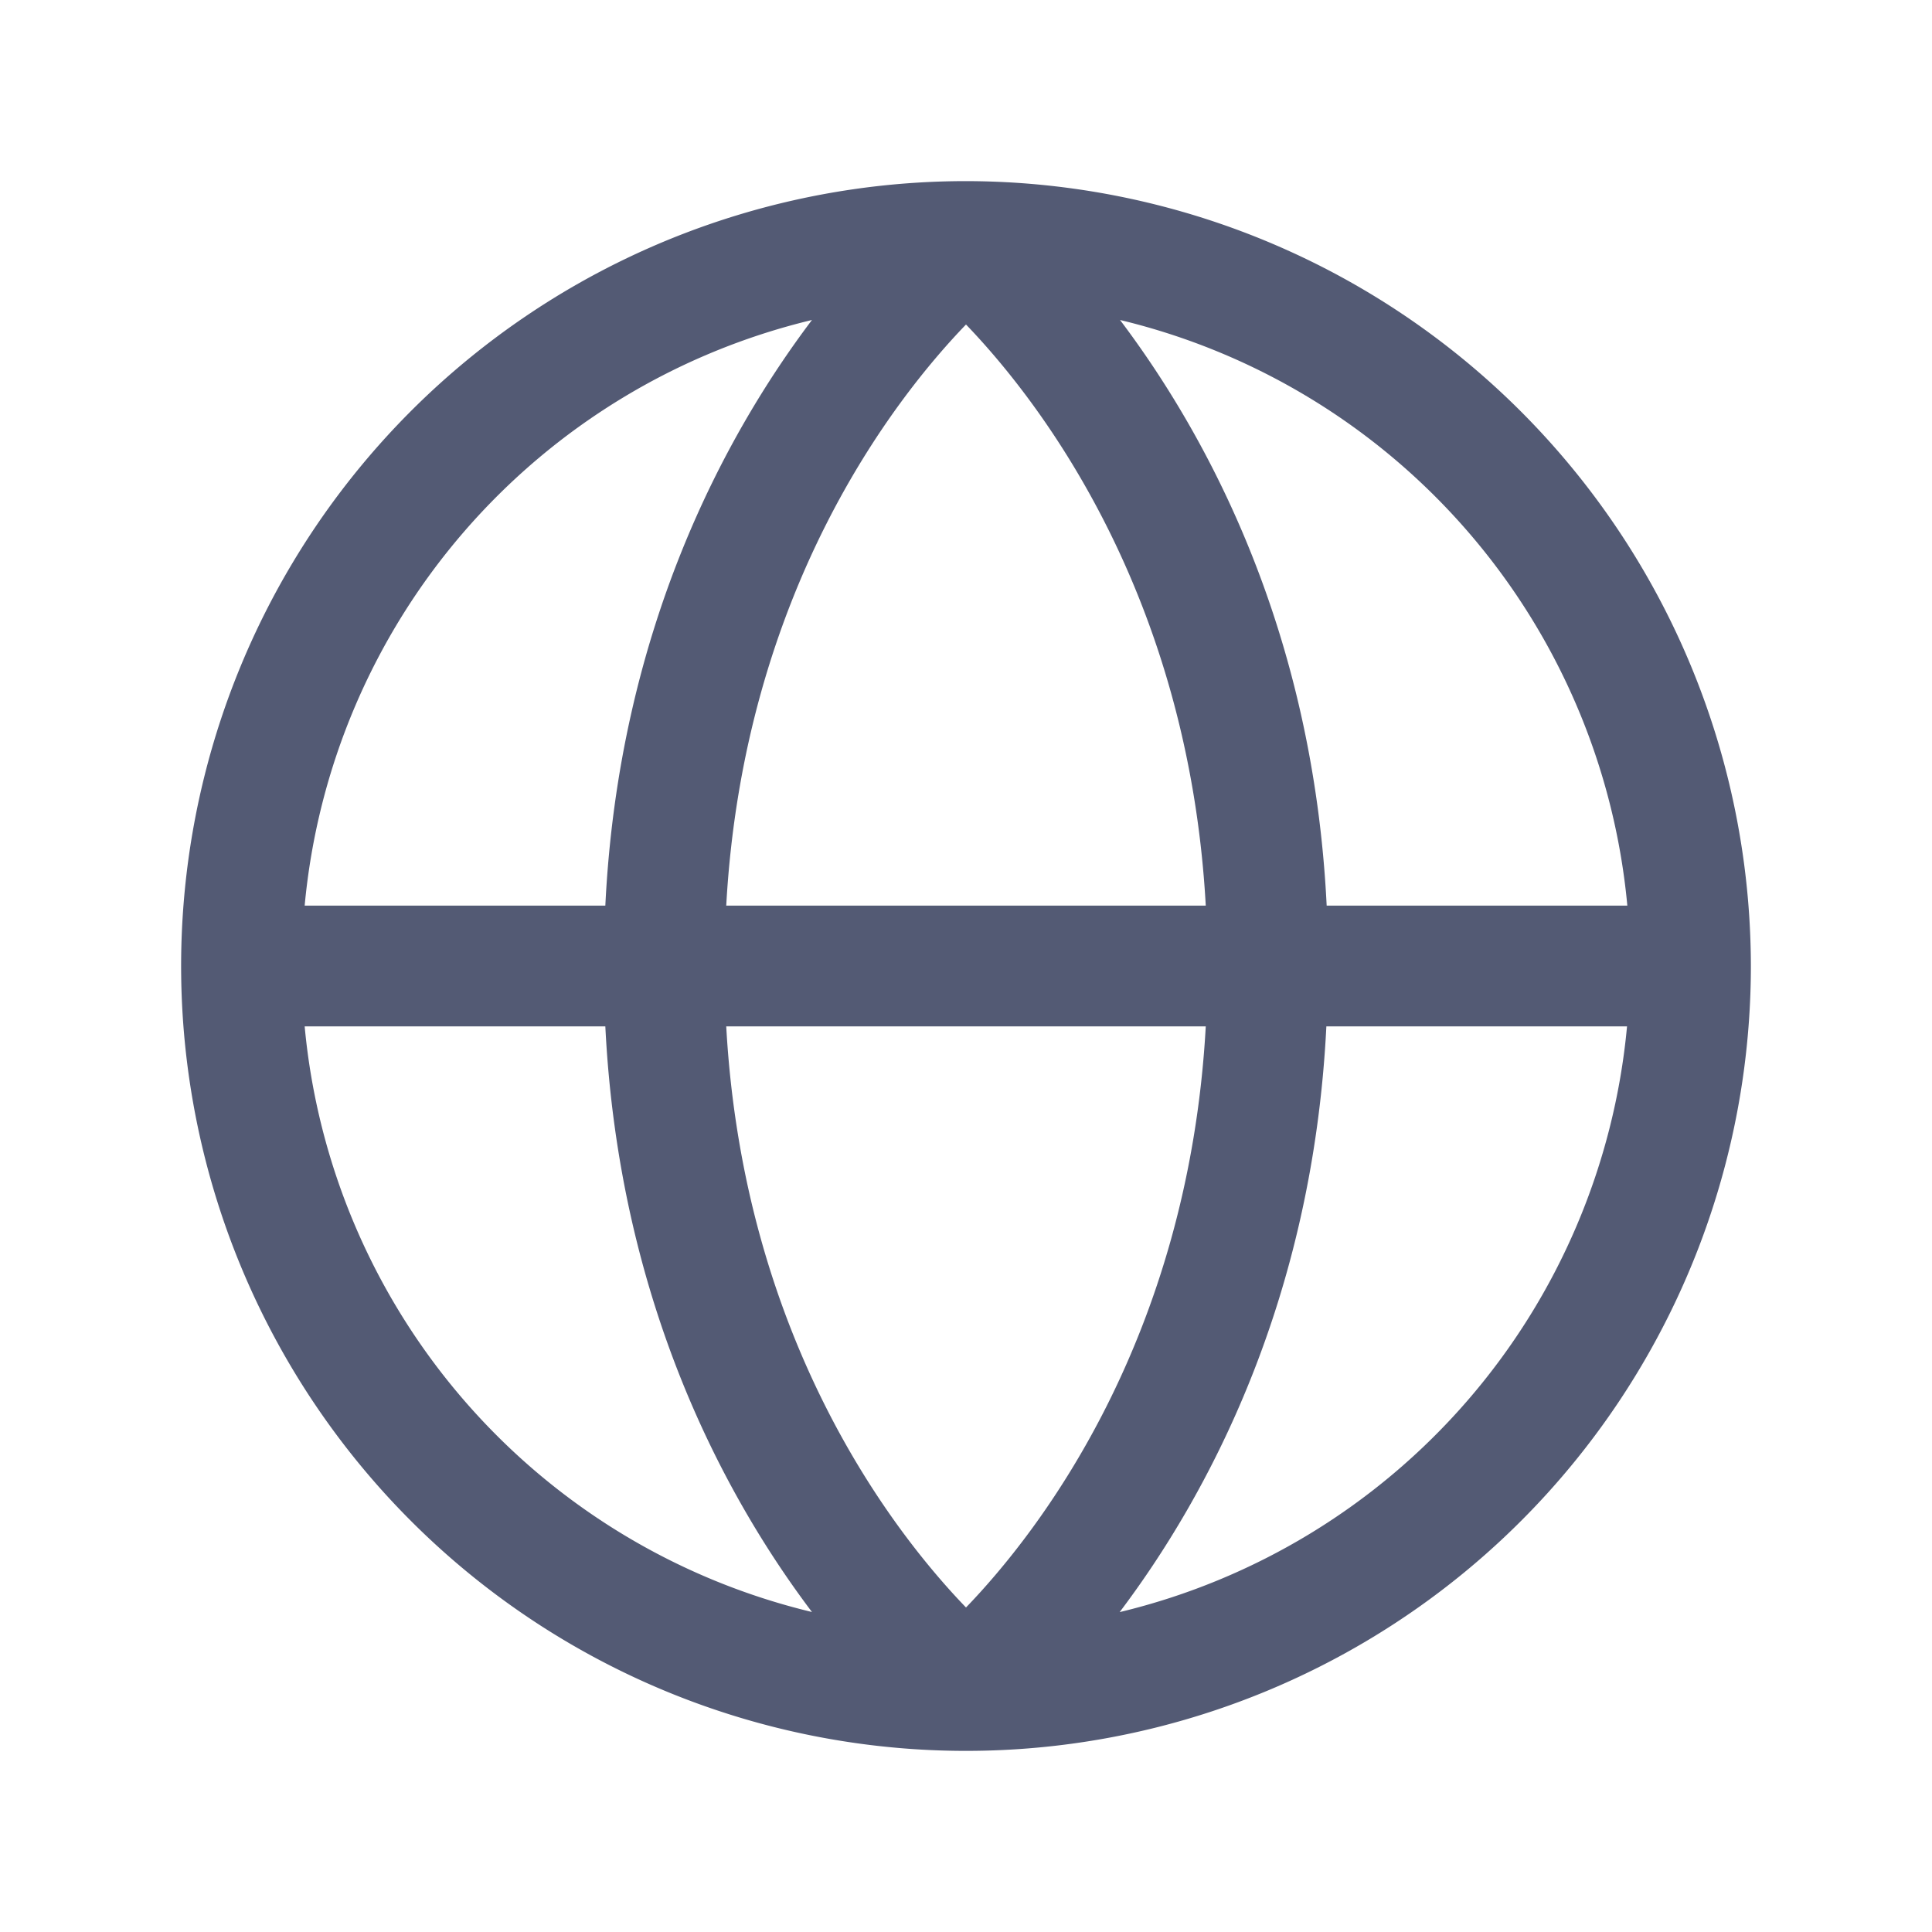 <svg xmlns="http://www.w3.org/2000/svg" xmlns:xlink="http://www.w3.org/1999/xlink" aria-hidden="true" role="img" class="iconify iconify--ph" width="22" height="22" preserveAspectRatio="xMidYMid meet" viewBox="0 0 256 256">
  <path fill="rgb(83, 90, 116)" d="M128 24a104 104 0 1 0 104 104A104.12 104.12 0 0 0 128 24m87.62 96h-39.83c-1.79-36.51-15.85-62.33-27.38-77.6a88.19 88.19 0 0 1 67.22 77.6ZM96.23 136h63.54c-2.31 41.61-22.23 67.11-31.77 77c-9.55-9.9-29.46-35.4-31.77-77m0-16c2.31-41.61 22.23-67.11 31.77-77c9.55 9.93 29.46 35.43 31.77 77Zm11.36-77.6C96.06 57.67 82 83.49 80.21 120H40.37a88.19 88.19 0 0 1 67.22-77.6M40.37 136h39.84c1.82 36.51 15.85 62.33 27.38 77.6A88.19 88.19 0 0 1 40.37 136m108 77.6c11.53-15.27 25.56-41.09 27.38-77.6h39.84a88.19 88.19 0 0 1-67.18 77.6Z"></path>
</svg>
